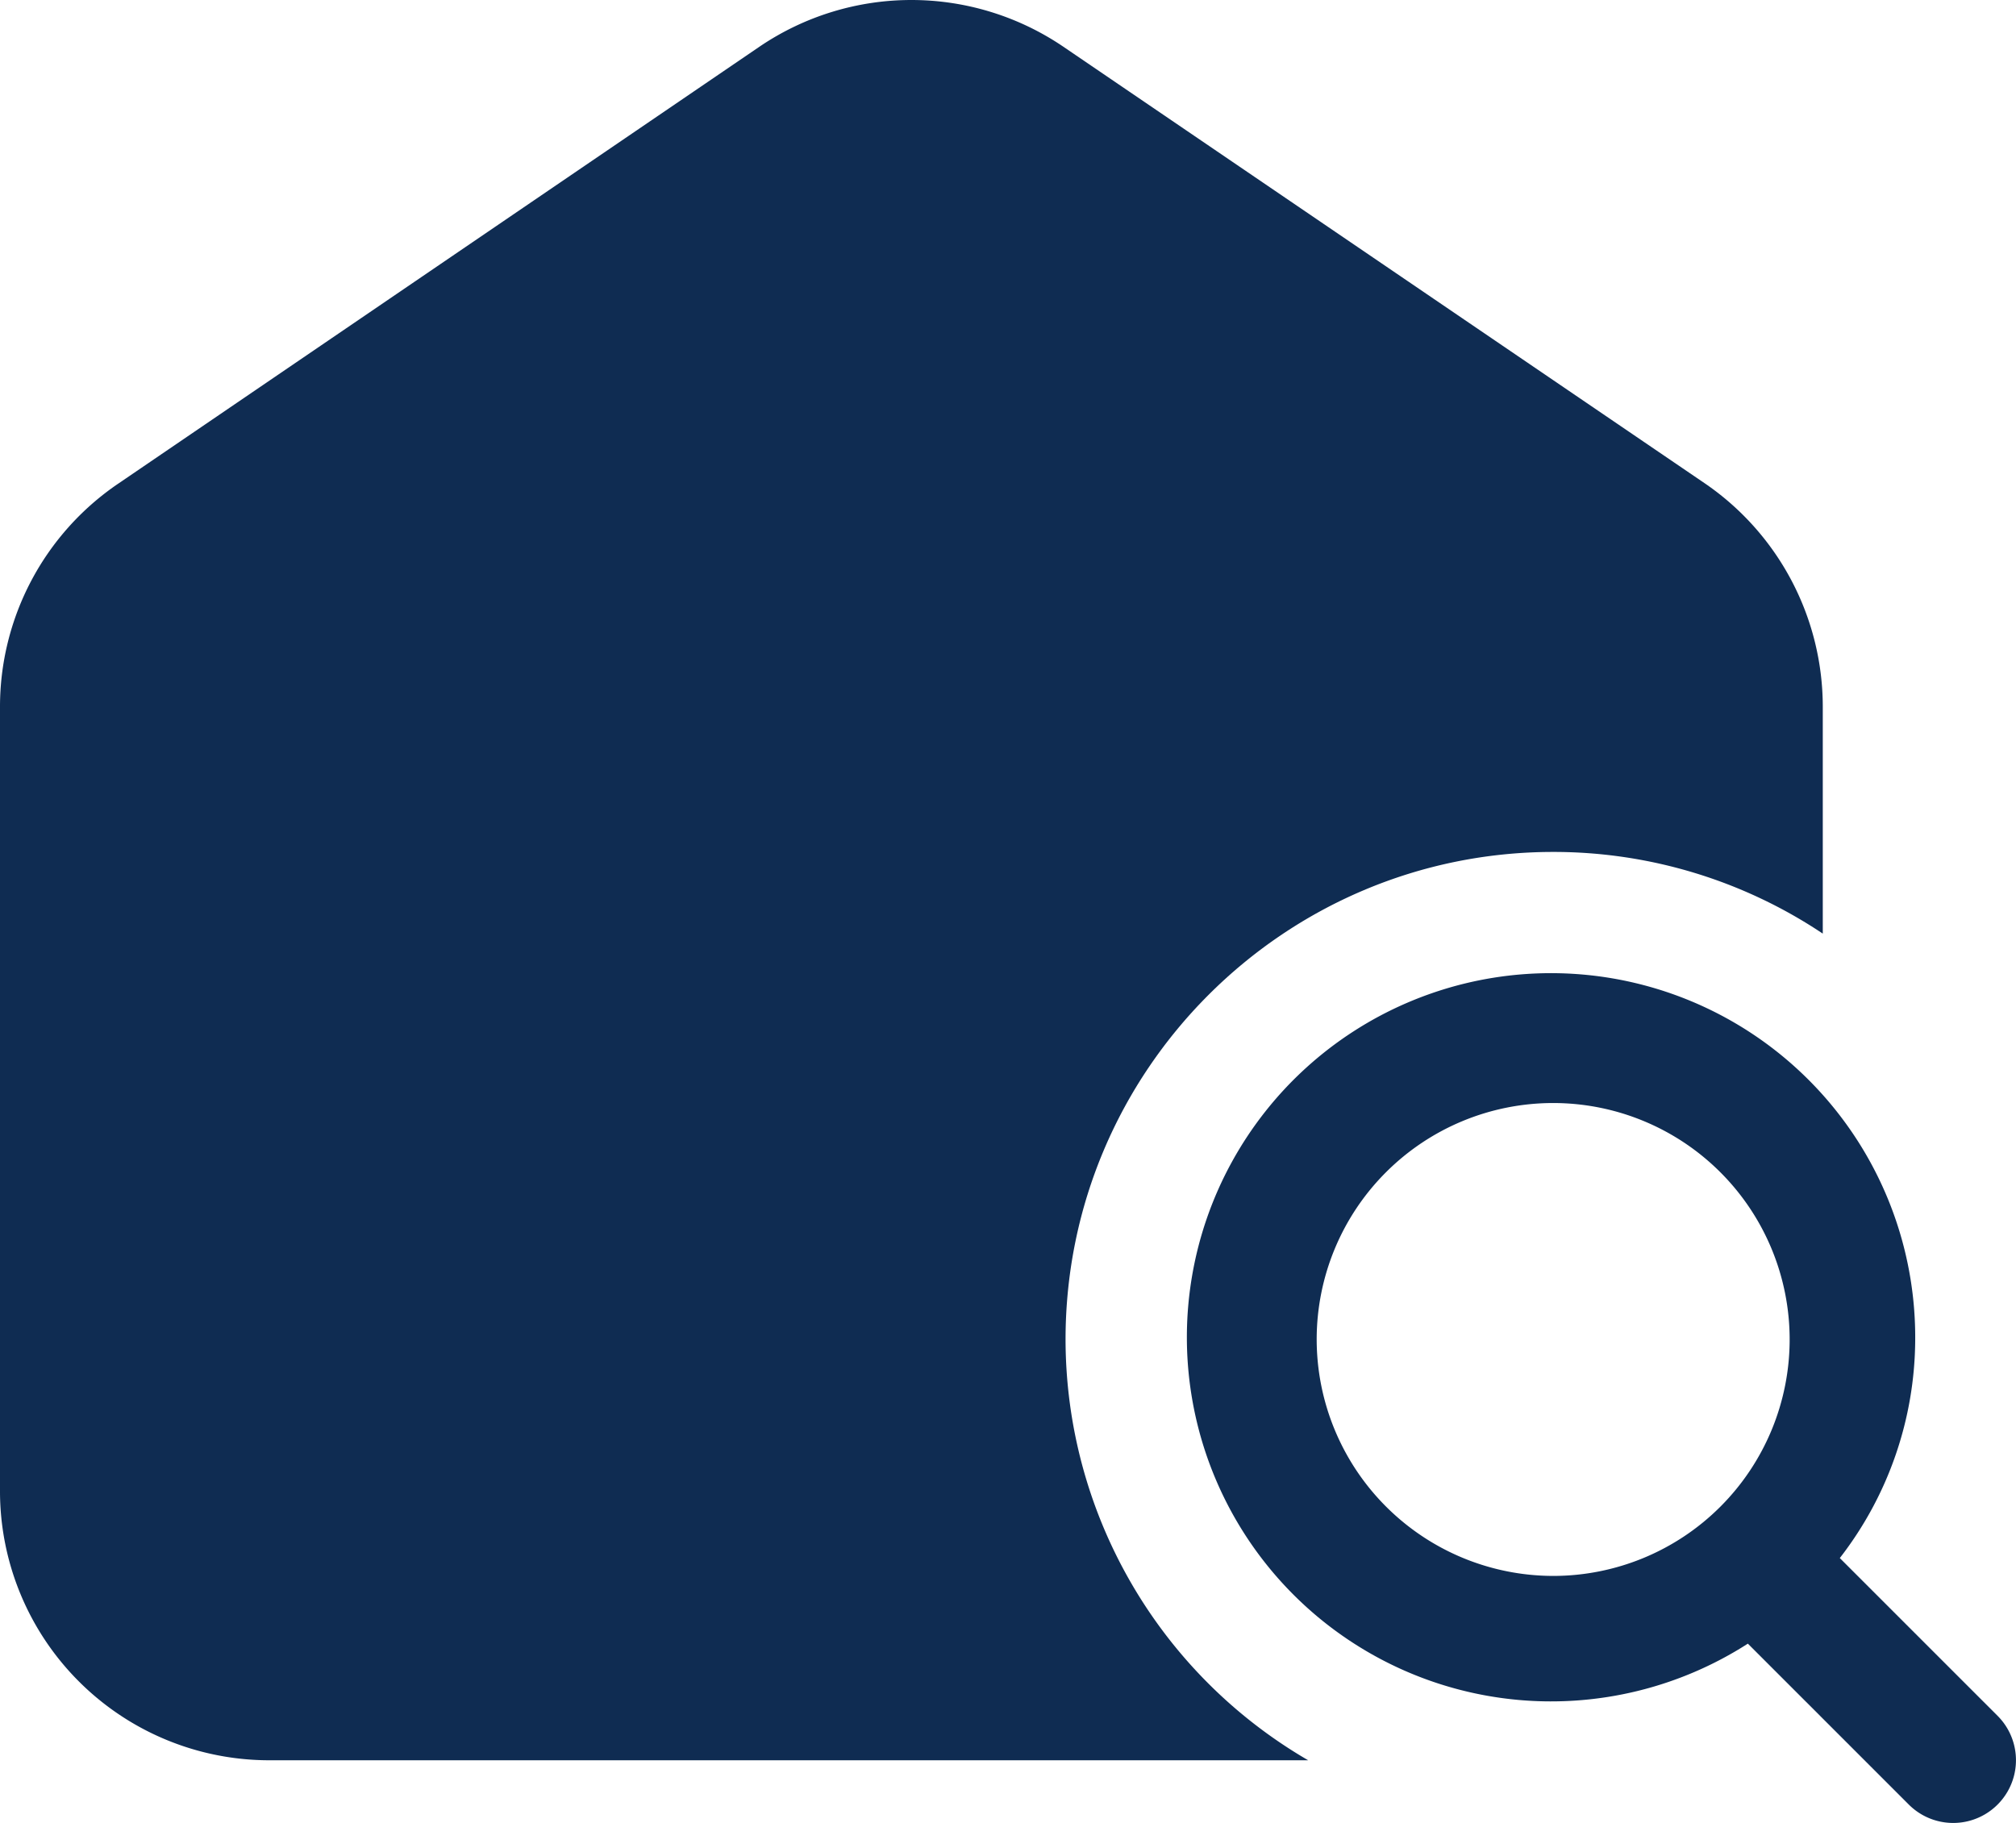<svg xmlns="http://www.w3.org/2000/svg" width="586.873" height="530.757" viewBox="0 0 586.873 530.757">
  <g id="Layer_3" transform="translate(-2 -3.382)">
    <path id="Path_4" data-name="Path 4" d="M312.191,393.371c0-78.264,63.663-141.947,141.947-141.947a141,141,0,0,1,78.487,23.78V209.246a78.835,78.835,0,0,0-34.116-64.983L311.48,16.938a78.737,78.737,0,0,0-88.336,0L36.319,144.263A78.51,78.51,0,0,0,2,209.246V437.5a78.381,78.381,0,0,0,78.385,78.385H382.819A141.887,141.887,0,0,1,312.191,393.37Z" transform="translate(0)" fill="#0f2c52"/>
    <path id="Path_5" data-name="Path 5" d="M253.846,232.368l-45.935-45.935a104.4,104.4,0,0,0,21.952-63.643,106.013,106.013,0,1,0-48.717,88.559L227.995,258.2a18.272,18.272,0,0,0,25.851-25.831ZM55.628,122.791a68.841,68.841,0,1,1,68.841,68.841A68.926,68.926,0,0,1,55.628,122.791Z" transform="translate(329.669 270.58)" fill="#0f2c52"/>
  </g>
</svg>
